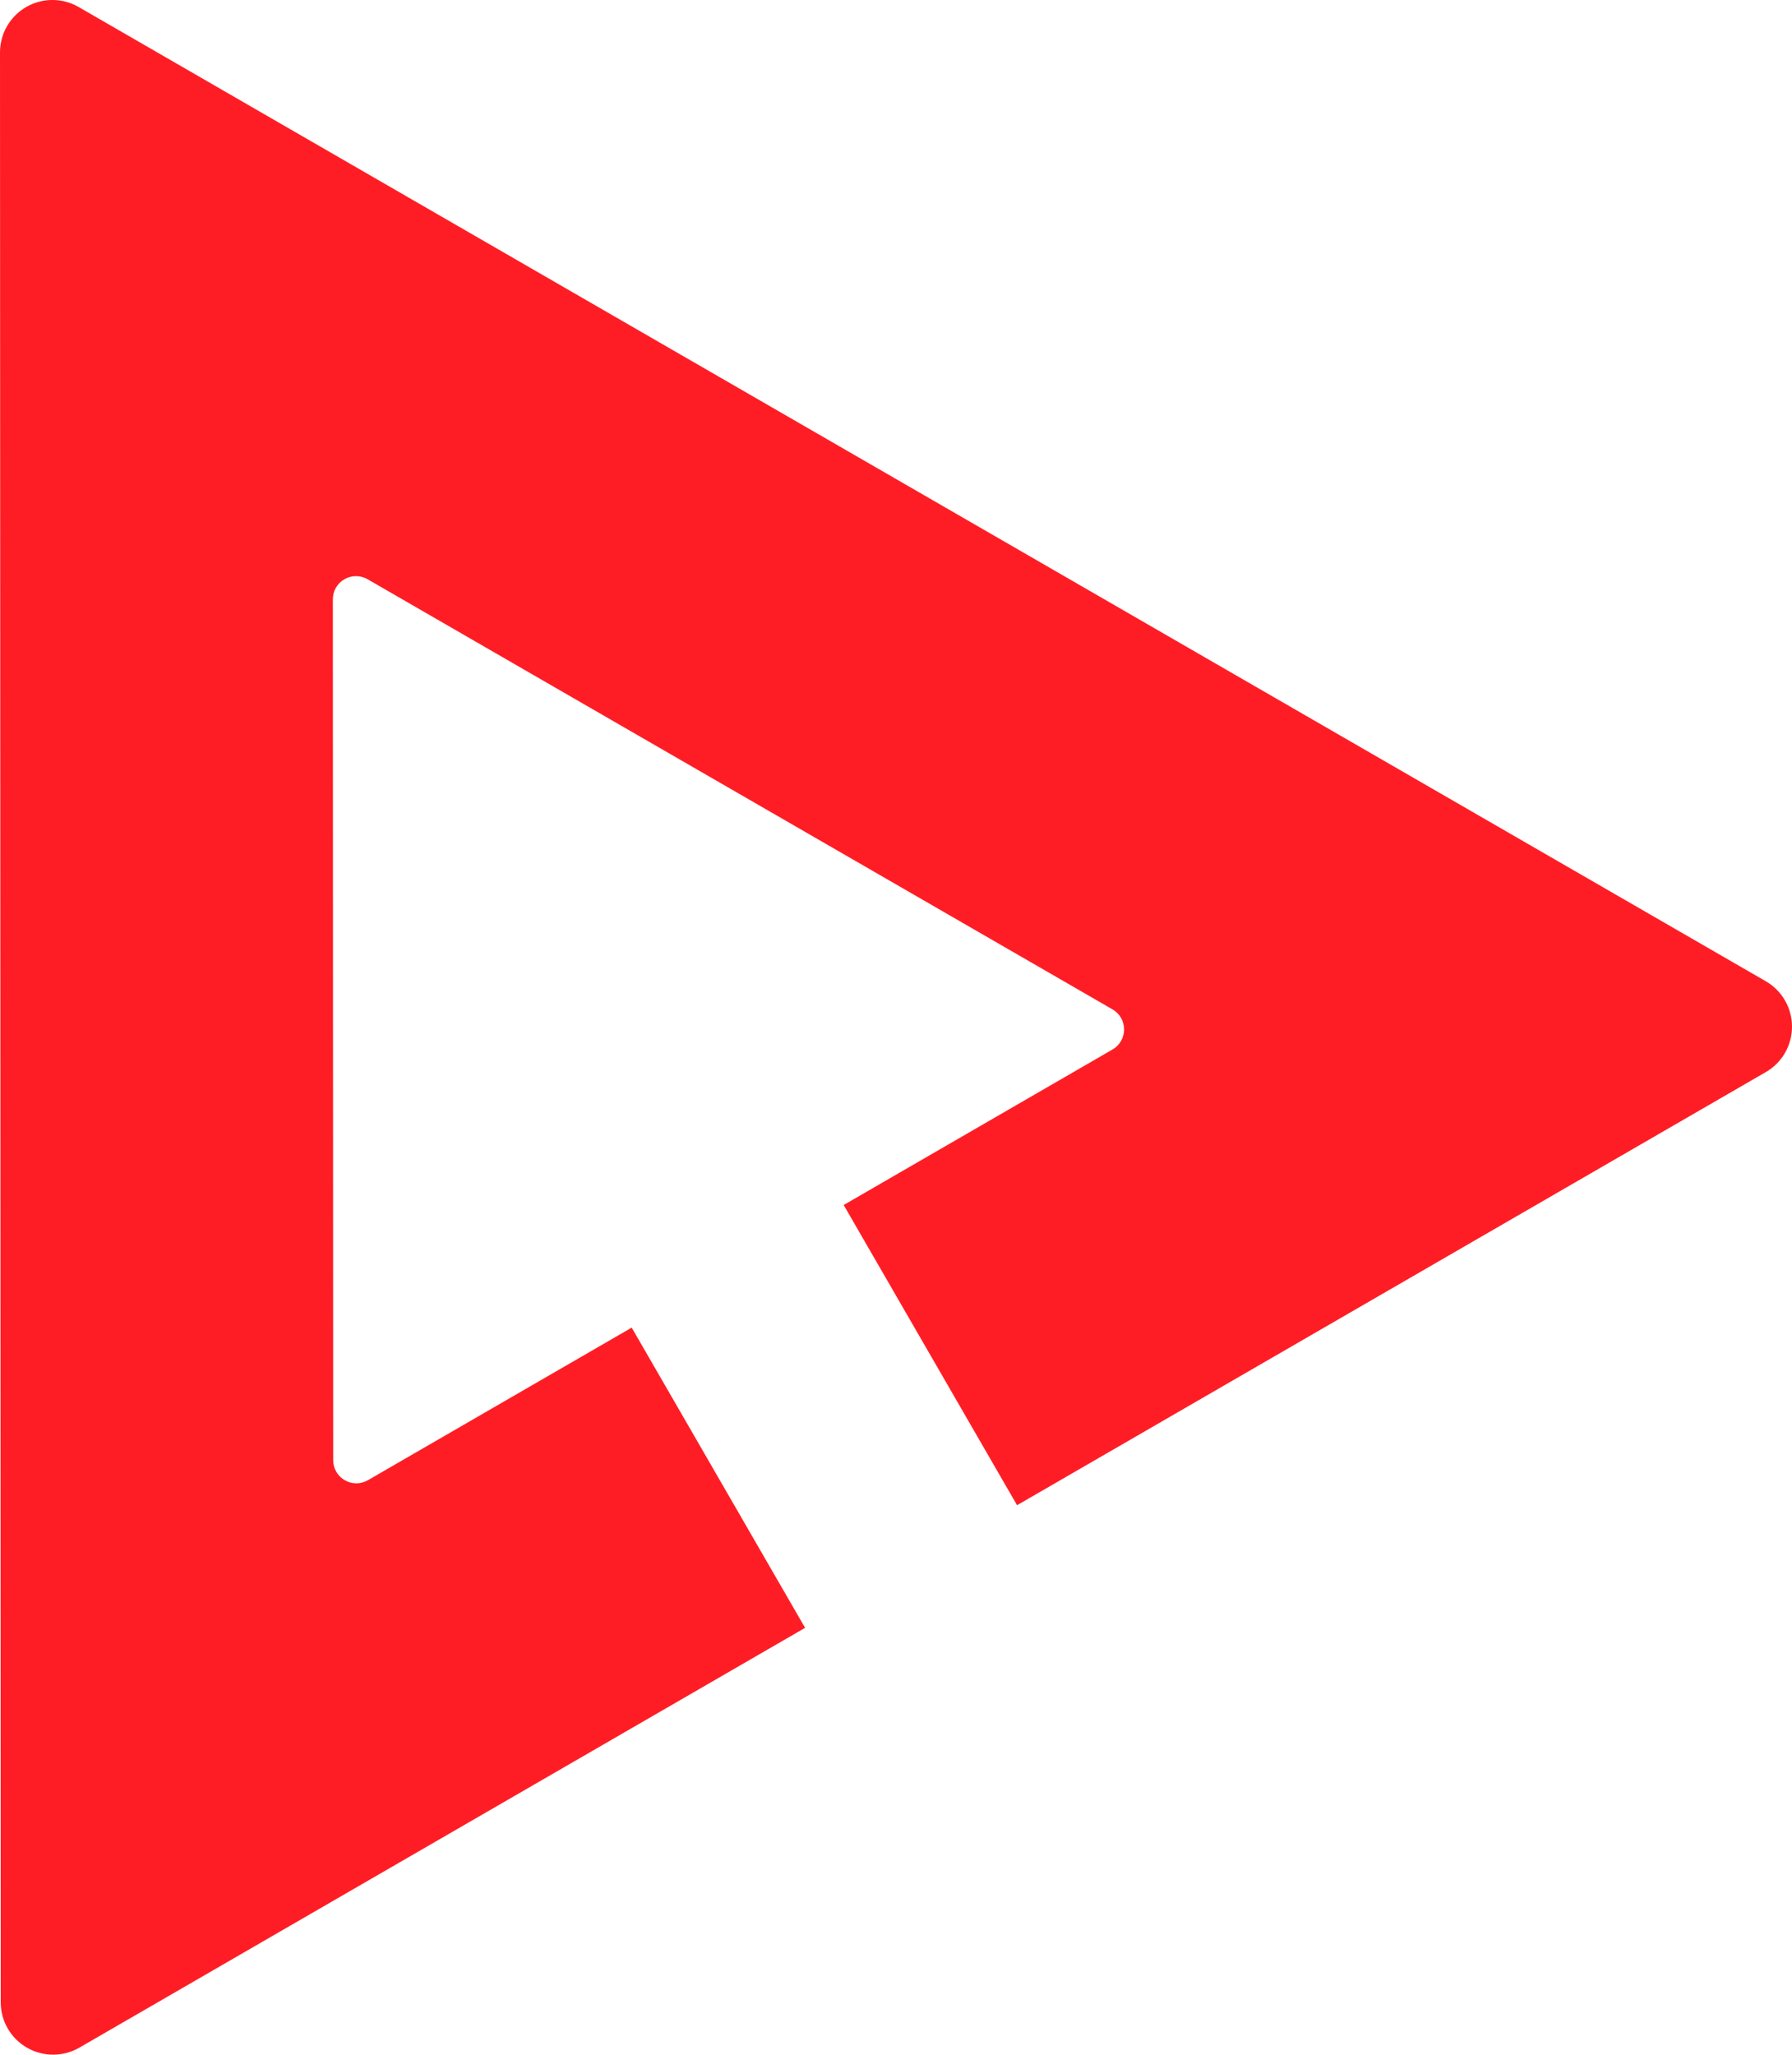 <?xml version="1.0" encoding="UTF-8"?><svg id="Layer_1" xmlns="http://www.w3.org/2000/svg" viewBox="0 0 547.47 627.52"><defs><style>.cls-1{fill:#ff1d25;}</style></defs><path class="cls-1" d="M539.47,299.69L24.02,2.14c-4.95-2.86-11.05-2.86-16.02,0C3.04,5.01,0,10.29,0,16.01L.22,611.52c0,5.72,3.05,11.01,8.01,13.86,2.48,1.43,5.25,2.14,8.01,2.14,2.77,0,5.53-.72,8.01-2.15l221.71-128.21-52.97-91.69-80.59,46.6c-1.09,.63-2.32,.95-3.54,.95-1.22,0-2.44-.31-3.53-.94-2.19-1.26-3.54-3.6-3.54-6.12l-.1-262.94c0-2.53,1.34-4.86,3.53-6.12,2.19-1.26,4.89-1.26,7.07,0l227.6,131.38c2.19,1.26,3.53,3.6,3.53,6.12,0,2.52-1.34,4.86-3.53,6.12l-82.14,47.5,52.97,91.69,228.76-132.29c4.95-2.86,7.99-8.15,7.99-13.87,0-5.72-3.05-11-8-13.86Z"/></svg>